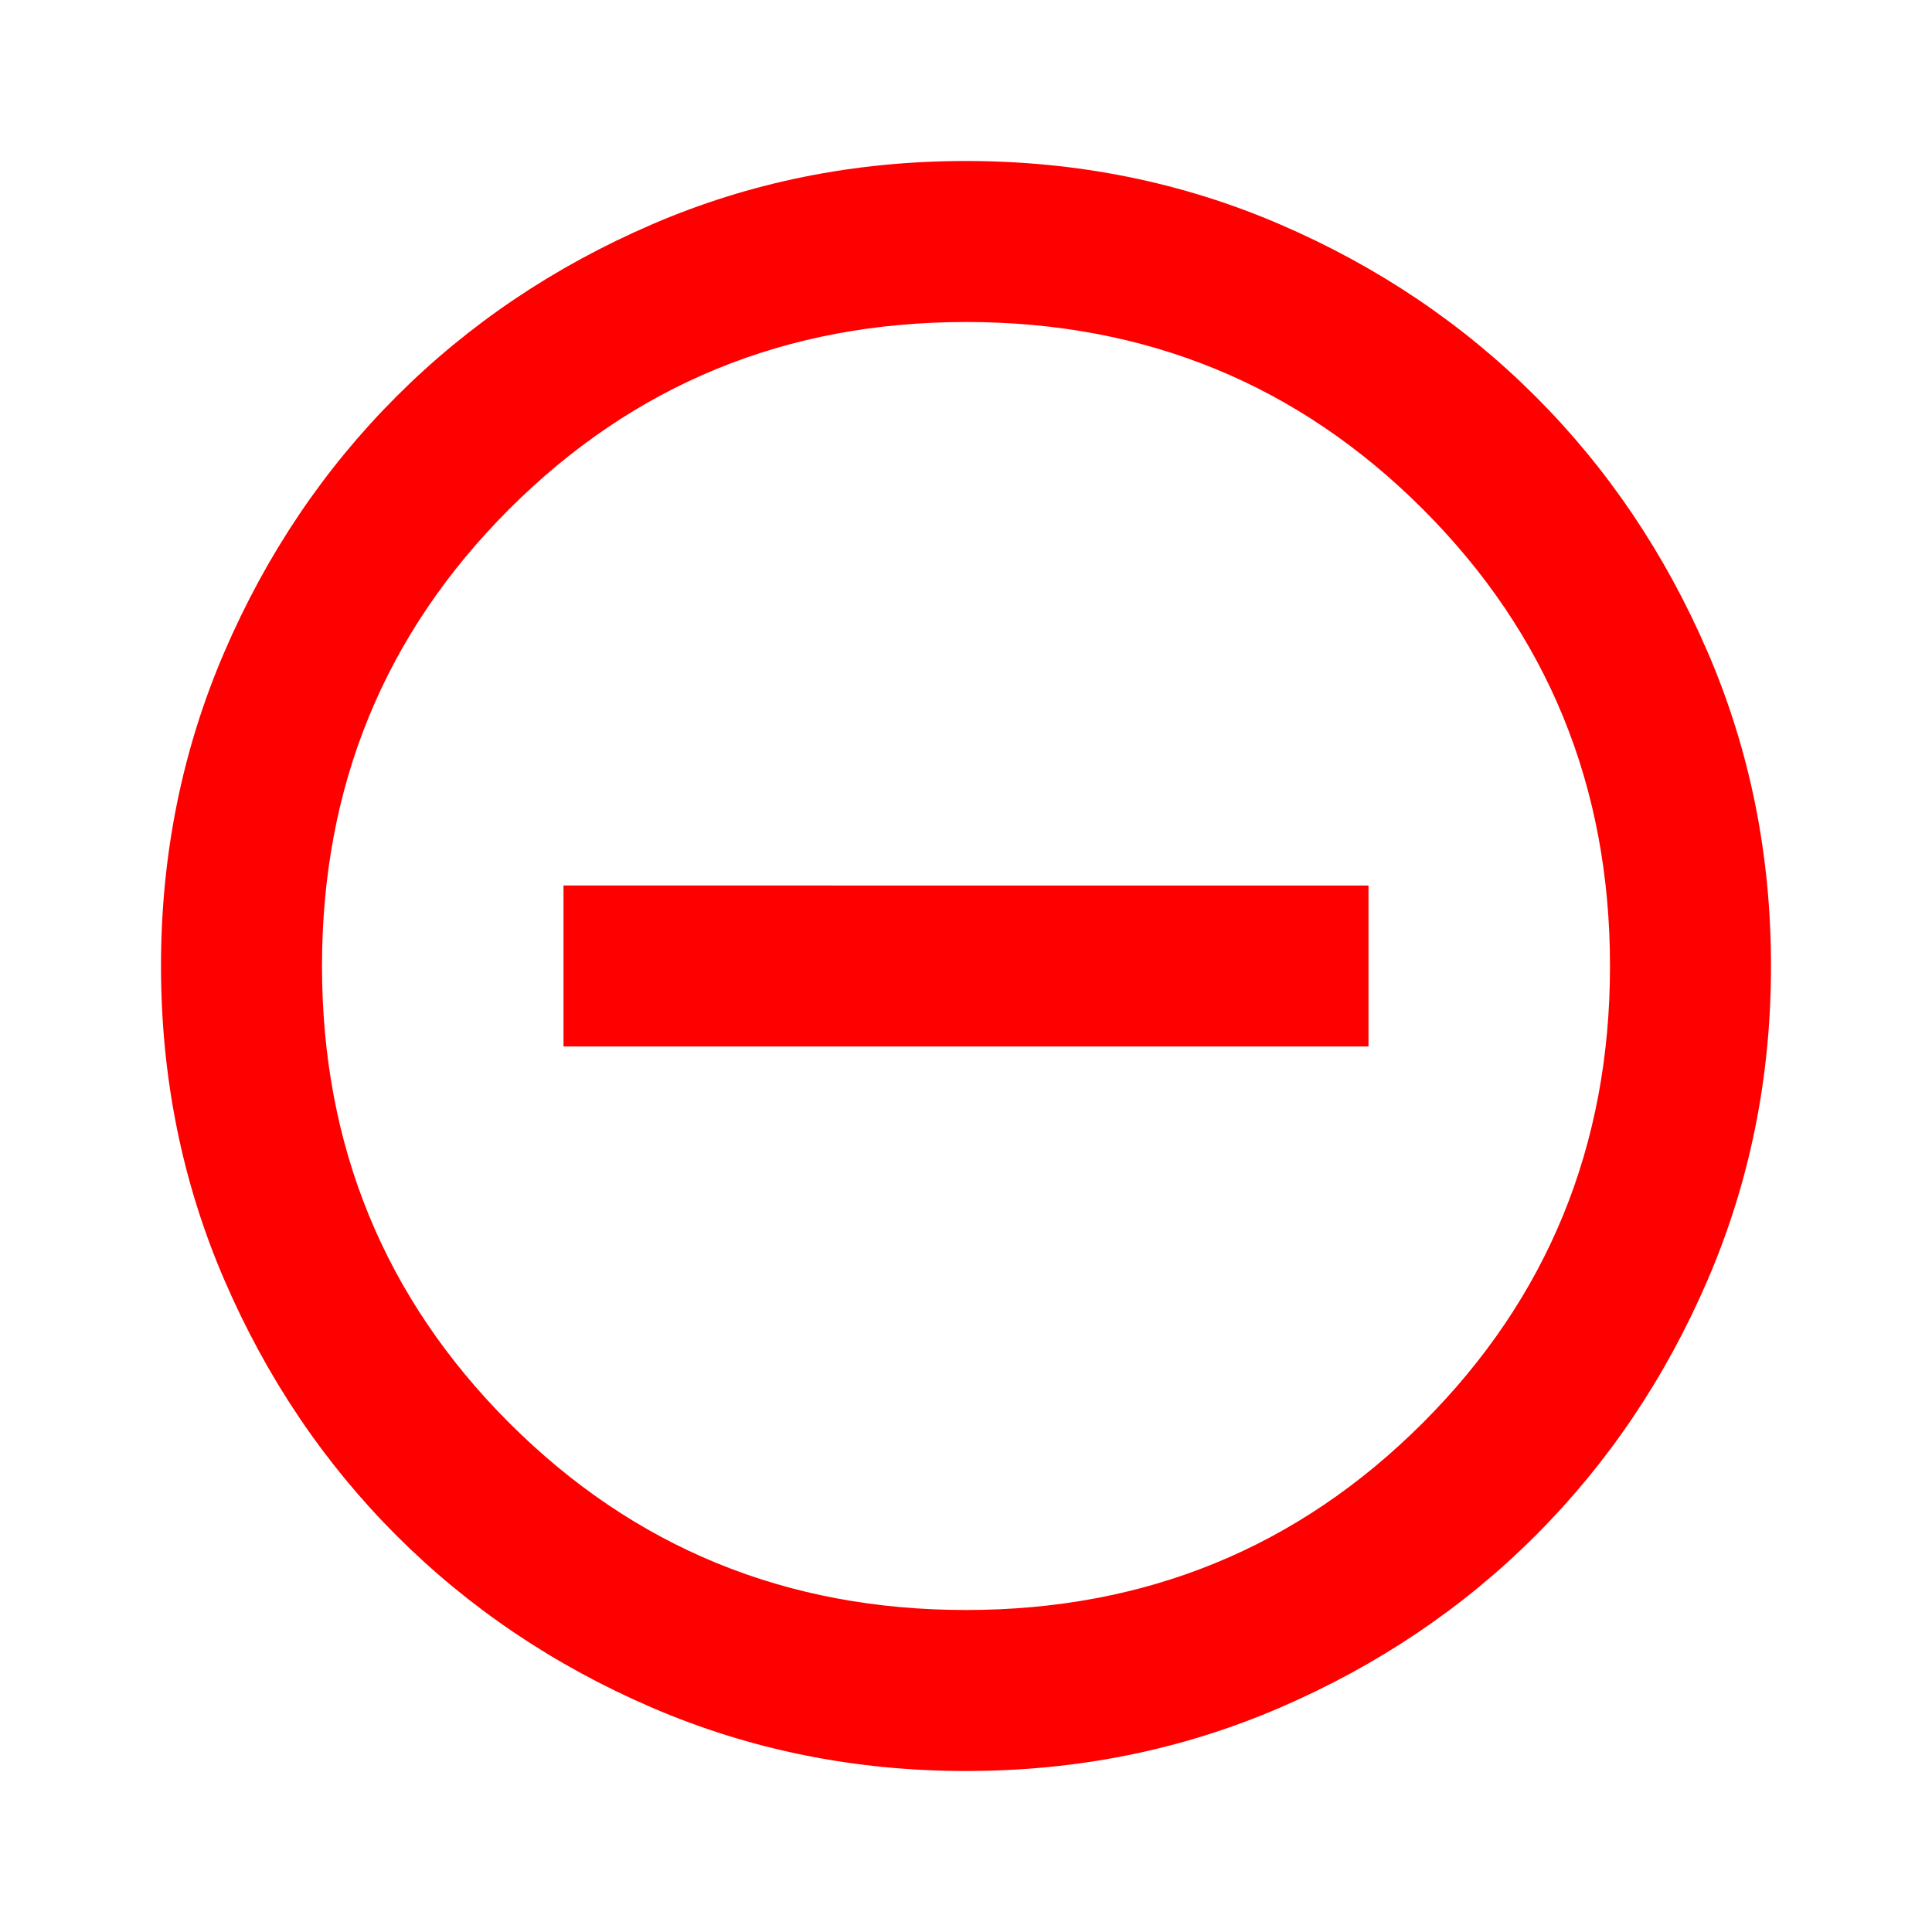 <?xml version="1.0" encoding="UTF-8"?>
<svg id="_レイヤー_1" data-name="レイヤー_1" xmlns="http://www.w3.org/2000/svg" version="1.1" viewBox="0 0 24 24">
  <!-- Generator: Adobe Illustrator 29.2.1, SVG Export Plug-In . SVG Version: 2.1.0 Build 116)  -->
  <defs>
    <style>
      .st0 {
        fill: red;
      }
    </style>
  </defs>
  <path class="st0" d="M17,13v-2H7v2h10ZM12,22c-1.383,0-2.683-.263-3.9-.787s-2.275-1.238-3.175-2.138-1.613-1.958-2.138-3.175-.787-2.517-.787-3.9c0-1.383.263-2.683.787-3.9s1.238-2.275,2.138-3.175,1.958-1.613,3.175-2.138,2.517-.787,3.9-.787c1.383,0,2.683.263,3.9.787s2.275,1.238,3.175,2.138,1.613,1.958,2.138,3.175.787,2.517.787,3.9c0,1.383-.263,2.683-.787,3.9s-1.238,2.275-2.138,3.175-1.958,1.613-3.175,2.138-2.517.787-3.9.787ZM12,20c2.233,0,4.125-.775,5.675-2.325s2.325-3.442,2.325-5.675-.775-4.125-2.325-5.675-3.442-2.325-5.675-2.325-4.125.775-5.675,2.325-2.325,3.442-2.325,5.675.775,4.125,2.325,5.675,3.442,2.325,5.675,2.325Z"/>
</svg>